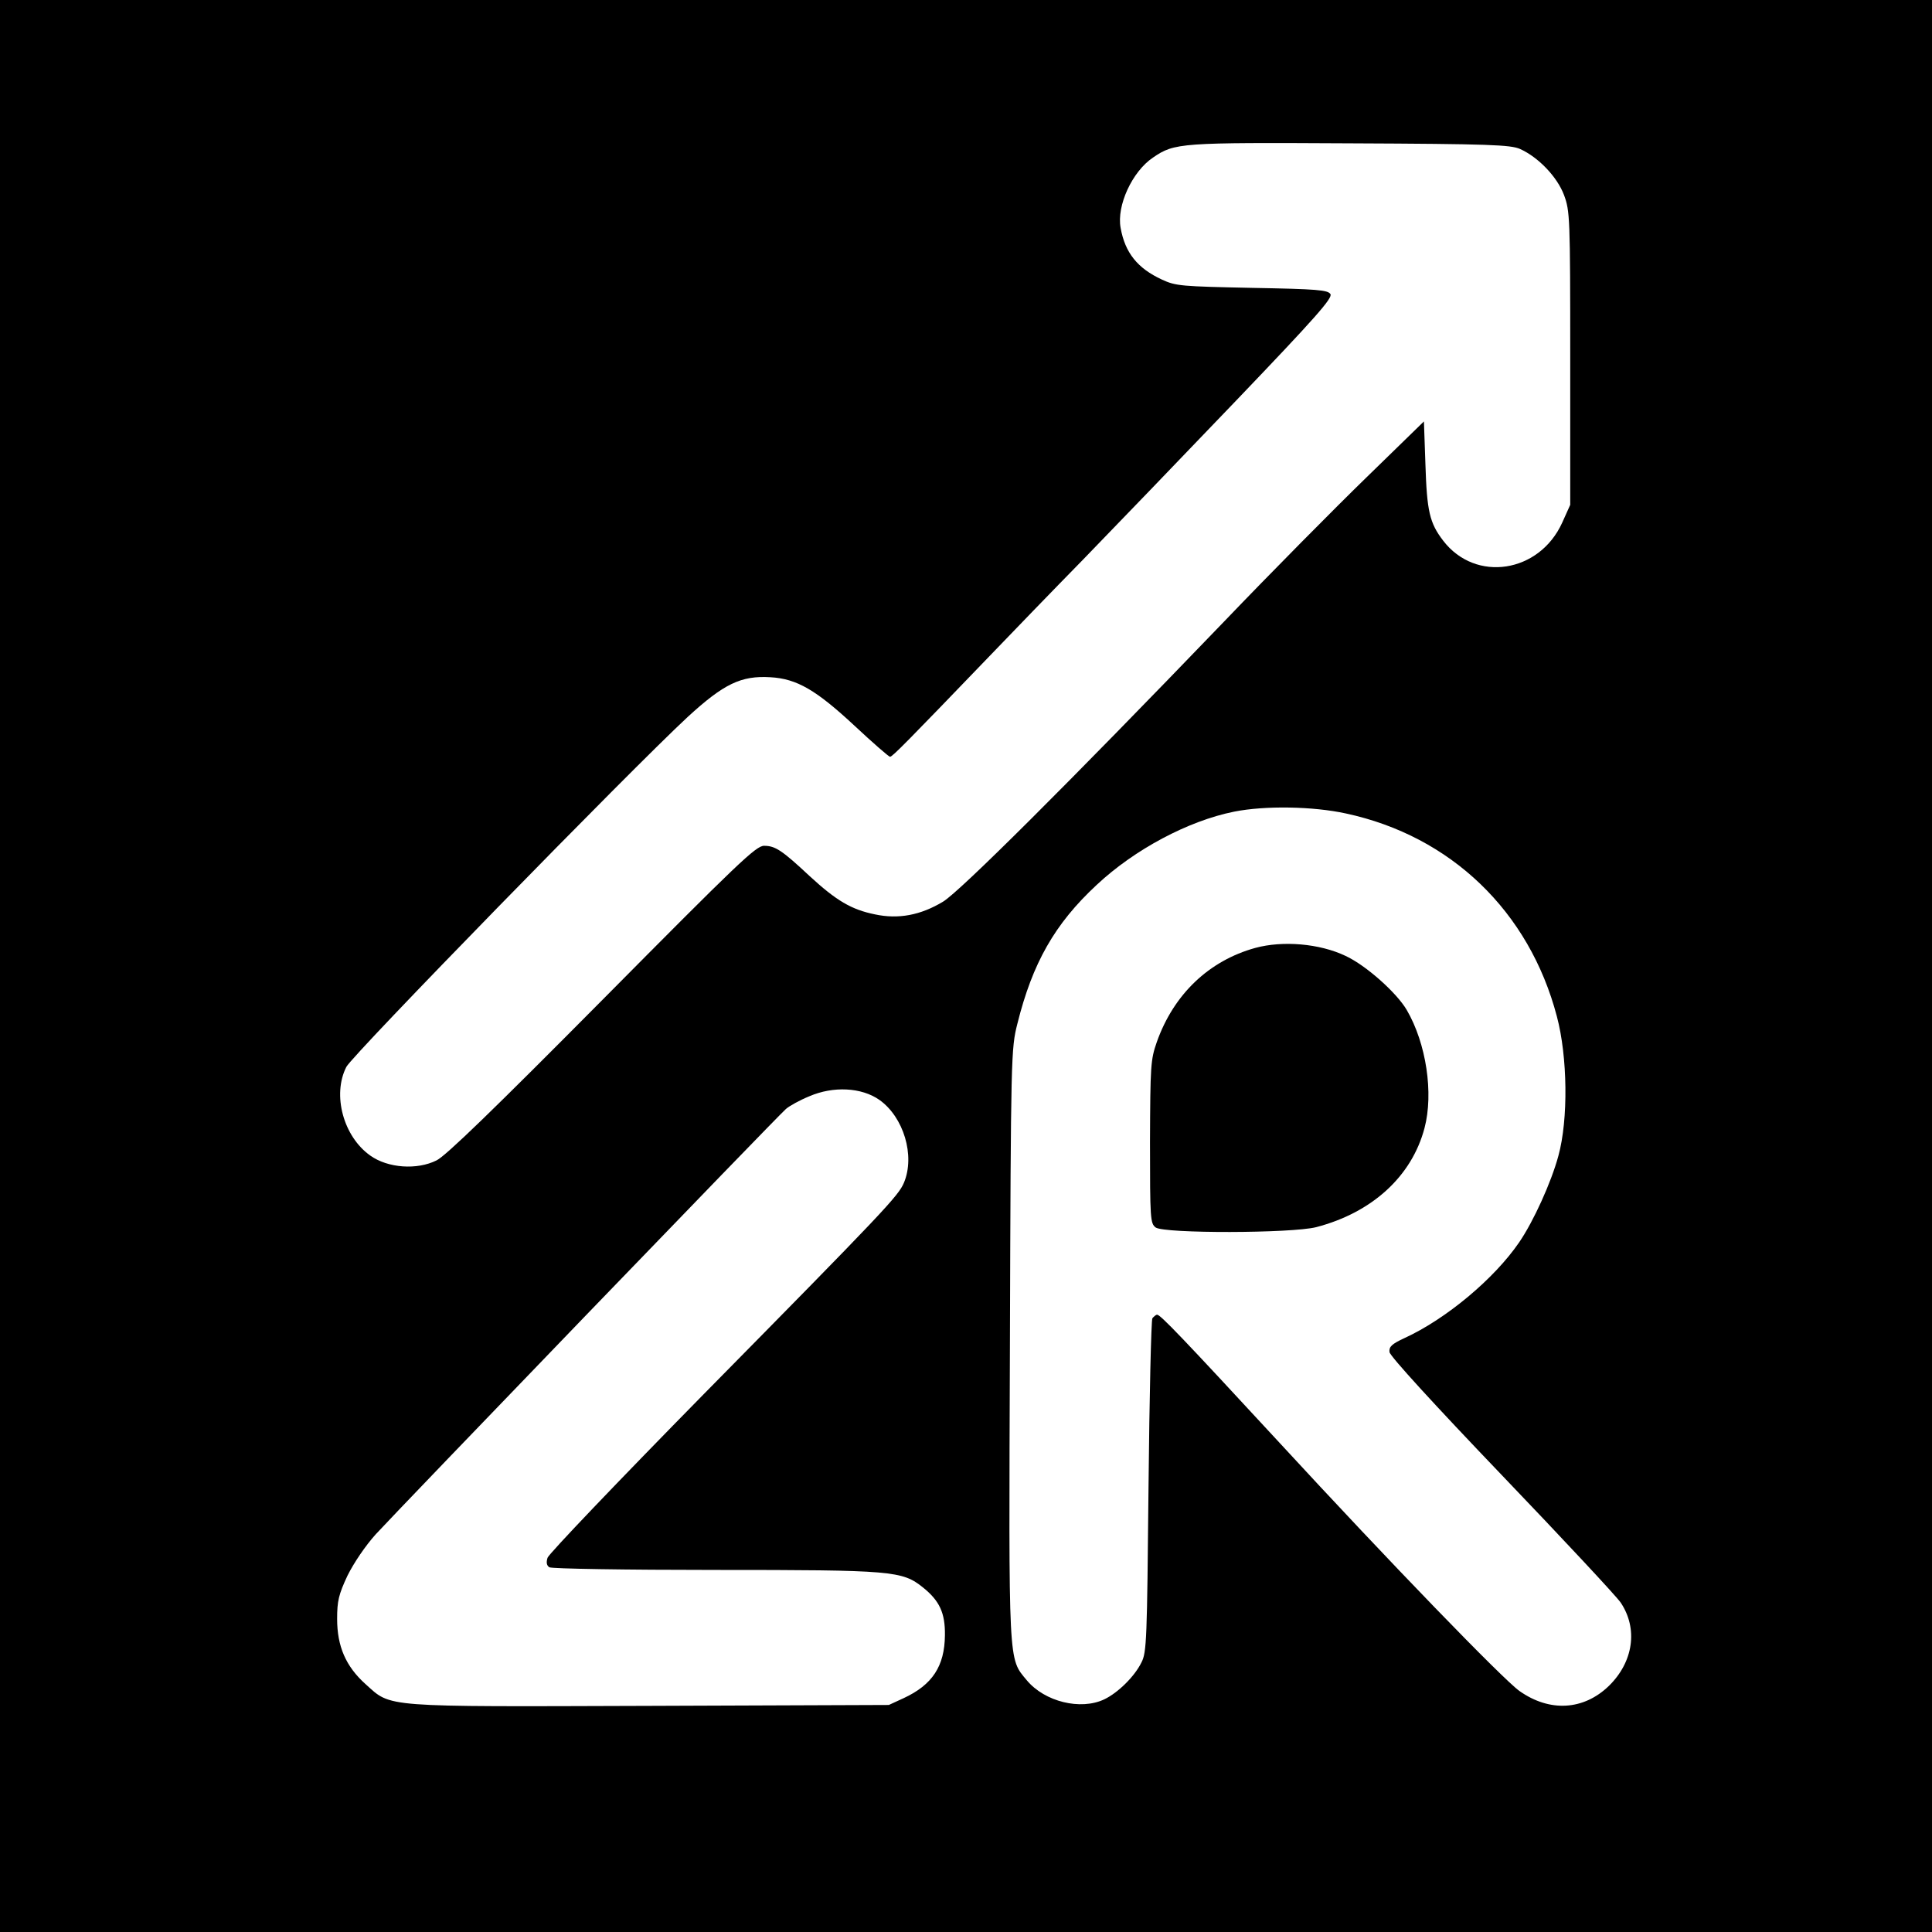 <?xml version="1.0" standalone="no"?>
<!DOCTYPE svg PUBLIC "-//W3C//DTD SVG 20010904//EN"
 "http://www.w3.org/TR/2001/REC-SVG-20010904/DTD/svg10.dtd">
<svg version="1.0" xmlns="http://www.w3.org/2000/svg"
 width="651pt" height="651pt" viewBox="0 0 651 651"
 preserveAspectRatio="xMidYMid meet">
<g transform="translate(0,651) scale(0.1,-0.1)"
fill="#000000" stroke="none">
<path d="M0 3255 l0 -3255 3255 0 3255 0 0 3255 0 3255 -3255 0 -3255 0 0
-3255z m5122 2753 c62 -28 125 -94 148 -155 20 -54 21 -74 21 -550 l0 -494
-27 -60 c-77 -170 -292 -203 -401 -61 -46 60 -55 99 -60 259 l-5 143 -193
-188 c-106 -103 -323 -322 -481 -487 -532 -553 -889 -908 -946 -943 -76 -46
-151 -60 -230 -43 -79 16 -130 46 -221 130 -92 86 -115 101 -152 101 -27 1
-88 -58 -545 -519 -367 -370 -528 -526 -559 -541 -66 -33 -164 -26 -223 16
-91 64 -129 205 -81 299 21 41 957 1000 1150 1179 122 112 180 140 279 134 89
-5 154 -43 284 -164 61 -57 115 -104 119 -104 8 0 56 49 336 340 71 74 213
221 315 325 102 105 333 345 514 534 270 282 327 347 319 360 -9 14 -44 17
-264 21 -238 5 -257 6 -304 28 -82 38 -124 90 -139 174 -14 75 39 190 109 237
73 50 91 51 665 48 470 -2 540 -5 572 -19z m-587 -2239 c354 -76 618 -330 711
-684 36 -135 39 -347 5 -470 -24 -89 -84 -221 -132 -291 -84 -123 -247 -259
-387 -323 -43 -20 -52 -29 -50 -47 2 -14 152 -178 377 -413 206 -215 387 -409
402 -431 59 -88 43 -200 -40 -281 -85 -82 -199 -89 -301 -17 -54 38 -436 432
-810 838 -327 354 -400 430 -411 430 -4 0 -11 -6 -16 -12 -4 -7 -10 -263 -13
-568 -5 -515 -6 -558 -24 -592 -23 -47 -79 -102 -125 -124 -80 -38 -201 -8
-261 64 -63 76 -61 40 -57 1134 3 973 4 995 25 1078 51 205 126 337 267 468
128 120 309 216 463 247 105 21 267 18 377 -6z m-1572 -965 c82 -58 121 -188
83 -279 -19 -45 -62 -91 -677 -715 -284 -289 -520 -536 -524 -549 -5 -16 -3
-26 6 -32 8 -5 259 -9 559 -9 599 0 630 -3 700 -59 56 -45 75 -86 74 -161 -1
-104 -42 -167 -139 -212 l-50 -23 -804 -3 c-910 -3 -871 -6 -959 73 -67 60
-96 128 -96 220 0 60 5 82 35 146 22 44 60 100 95 139 75 82 1354 1409 1382
1433 11 10 47 30 79 43 81 35 176 30 236 -12z"/>
<path d="M4230 3316 c-156 -43 -275 -156 -332 -317 -21 -60 -22 -79 -23 -337
0 -260 1 -274 19 -288 29 -21 458 -20 541 1 188 49 322 171 365 334 31 117 6
285 -60 398 -34 58 -137 150 -206 182 -88 42 -212 52 -304 27z"/>
</g>
</svg>
